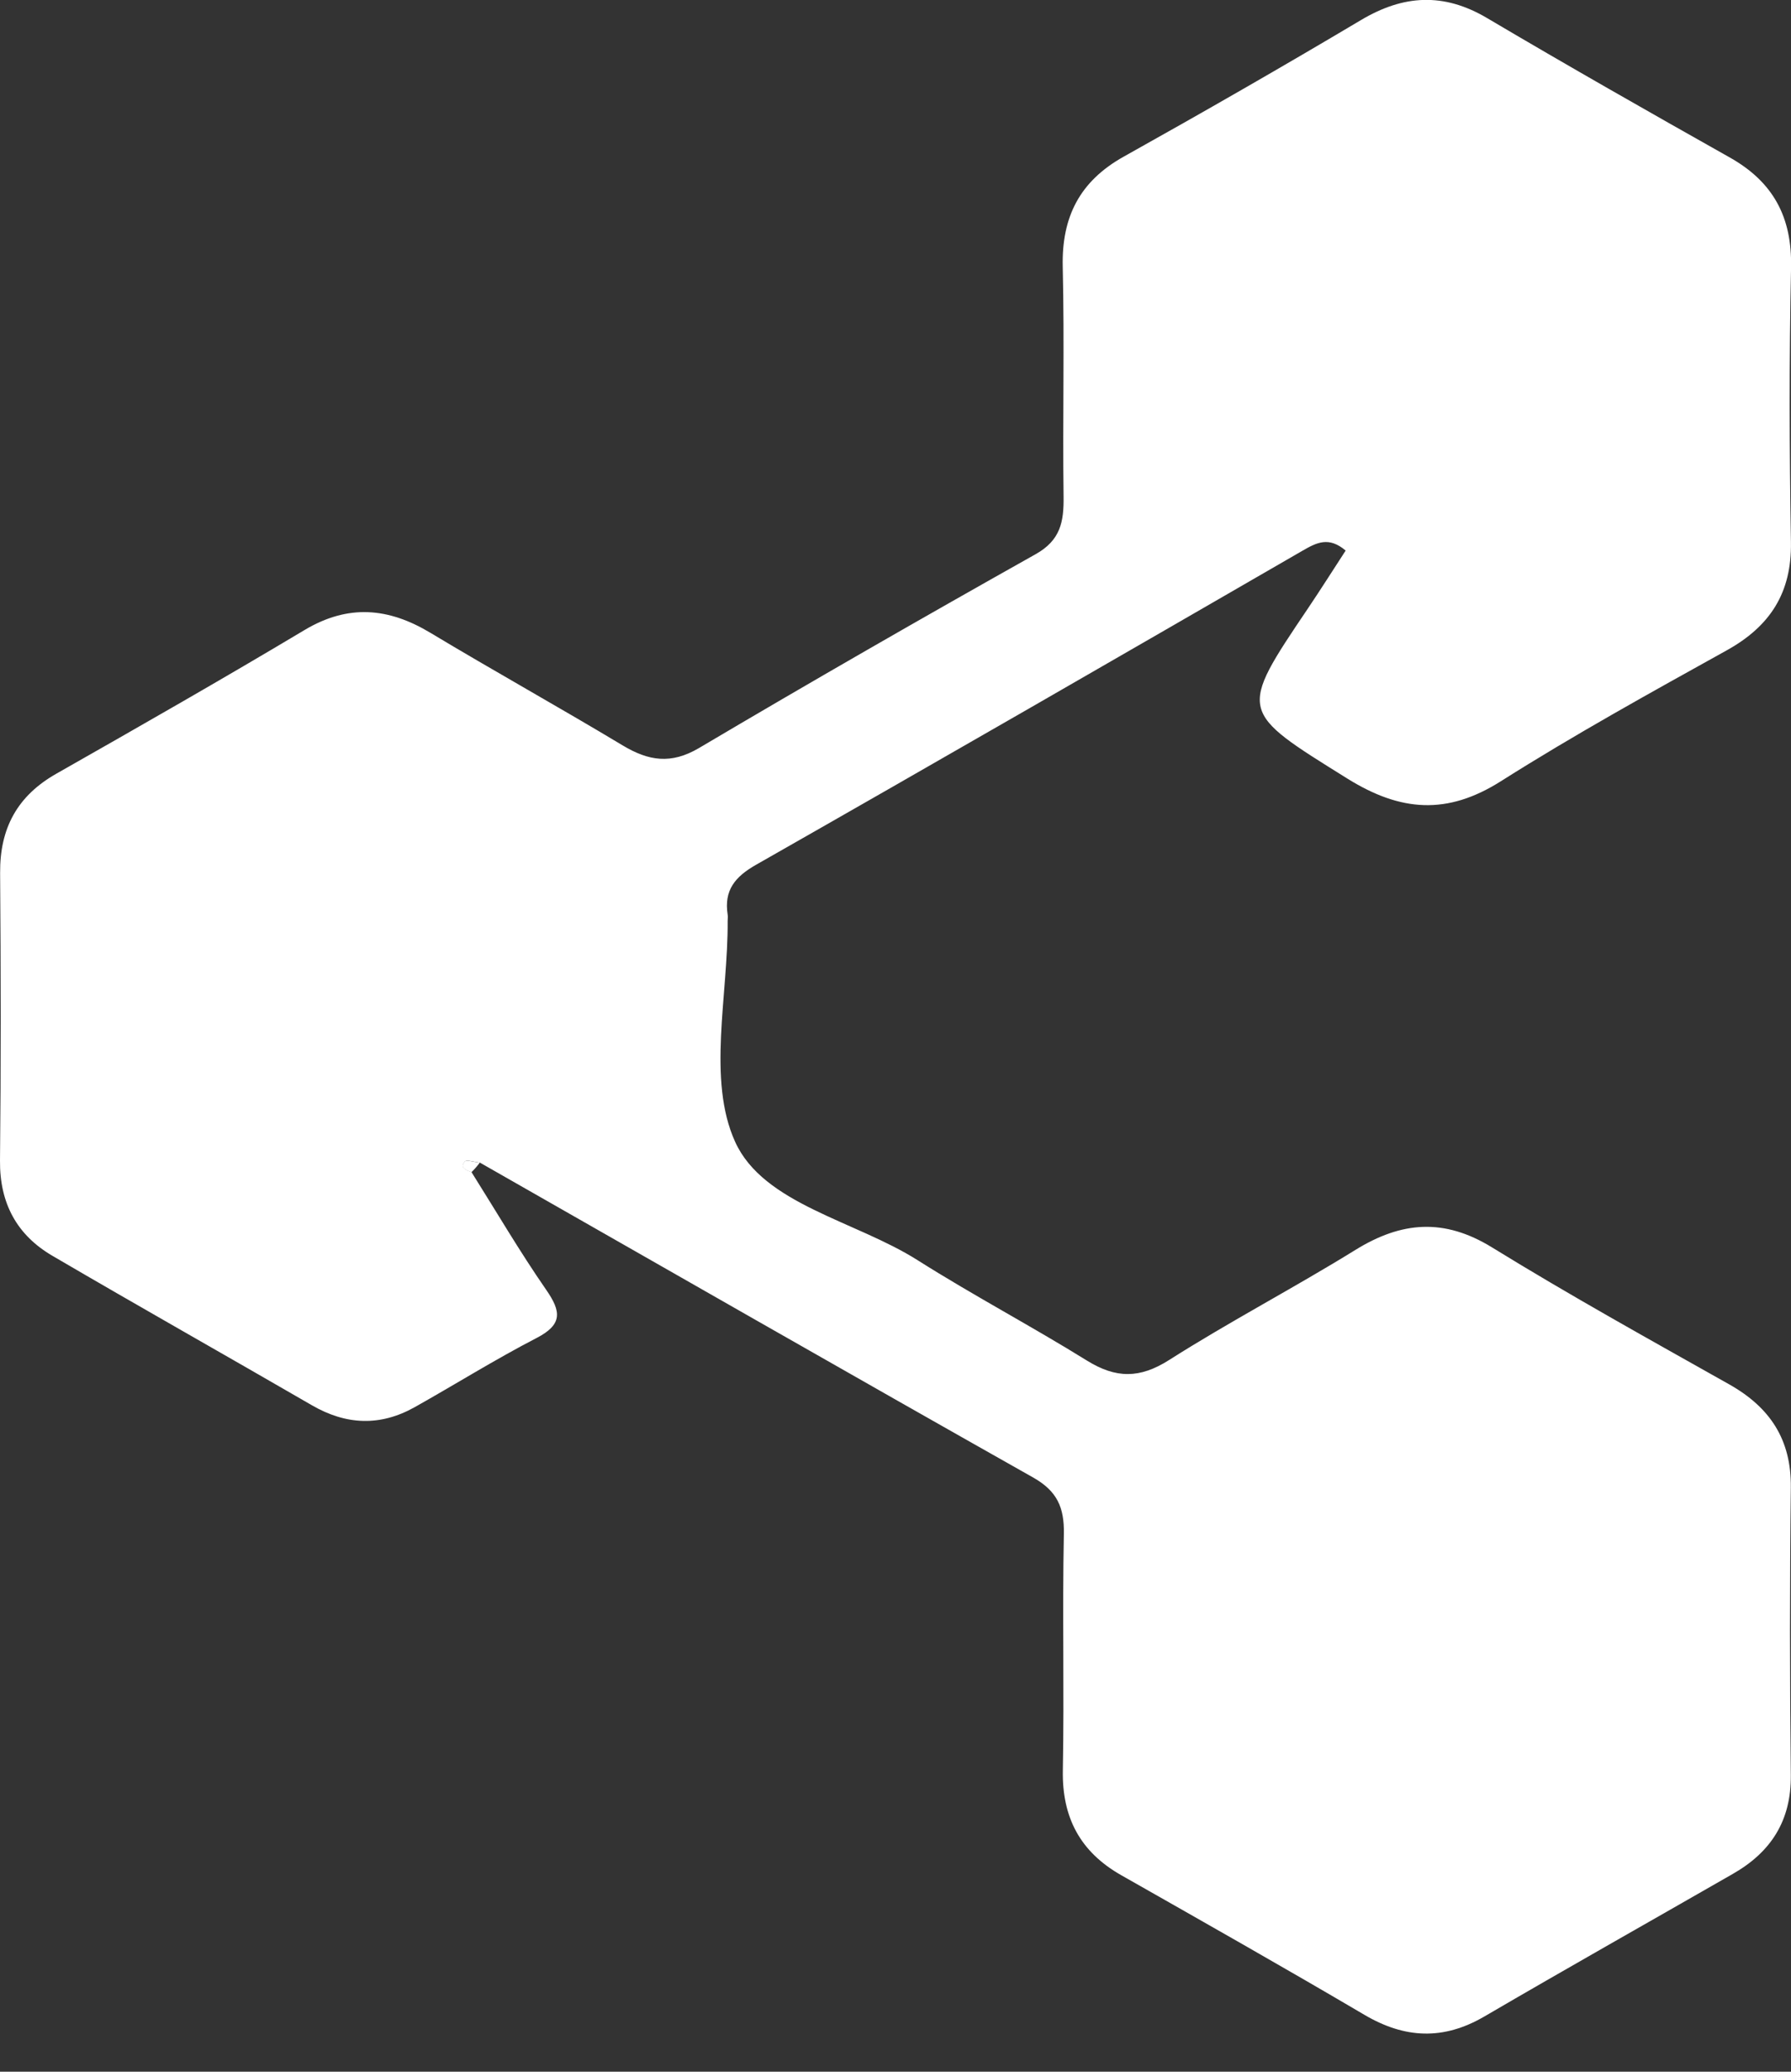 <svg width="32" height="37" viewBox="0 0 32 37" fill="none" xmlns="http://www.w3.org/2000/svg">
<rect x="0" y="0" width="32" height="37" fill="#333333" stroke="none"/>
<g clipPath="url(#clip0_7019_4112)">
<path d="M8.424 20.933C8.866 21.635 9.286 22.353 9.758 23.034C10.028 23.423 10.055 23.654 9.587 23.896C8.846 24.279 8.137 24.723 7.41 25.131C6.795 25.476 6.186 25.452 5.574 25.098C4.031 24.205 2.478 23.33 0.94 22.43C0.301 22.058 -0.007 21.49 0 20.727C0.018 19.016 0.015 17.303 0.002 15.591C-0.004 14.793 0.308 14.213 1.01 13.816C2.494 12.973 3.977 12.127 5.443 11.251C6.221 10.787 6.939 10.851 7.689 11.301C8.827 11.985 9.988 12.629 11.126 13.313C11.588 13.59 11.988 13.655 12.49 13.359C14.481 12.181 16.486 11.03 18.503 9.898C18.95 9.648 19.009 9.316 19.003 8.87C18.985 7.501 19.02 6.13 18.988 4.761C18.968 3.872 19.293 3.236 20.077 2.798C21.5 2.003 22.917 1.191 24.319 0.357C25.078 -0.094 25.794 -0.135 26.567 0.321C28.003 1.17 29.454 1.995 30.907 2.813C31.683 3.25 32.02 3.878 32.001 4.775C31.966 6.411 31.971 8.047 31.999 9.683C32.014 10.585 31.628 11.184 30.853 11.614C29.493 12.369 28.13 13.121 26.817 13.952C25.854 14.562 25.022 14.495 24.075 13.906C22.133 12.695 22.114 12.727 23.376 10.856C23.605 10.516 23.824 10.169 24.043 9.833C23.743 9.578 23.526 9.689 23.278 9.832C20.028 11.71 16.775 13.586 13.511 15.443C13.13 15.659 12.934 15.901 13.001 16.334C13.007 16.372 13.001 16.41 13.001 16.449C13.01 17.779 12.632 19.287 13.135 20.393C13.64 21.506 15.279 21.801 16.391 22.504C17.385 23.133 18.426 23.682 19.425 24.302C19.939 24.619 20.363 24.623 20.887 24.29C21.975 23.599 23.12 23.001 24.217 22.323C25.04 21.814 25.801 21.75 26.66 22.279C28.048 23.134 29.475 23.924 30.896 24.724C31.624 25.134 32.007 25.709 31.997 26.567C31.977 28.278 31.978 29.991 31.997 31.703C32.005 32.517 31.642 33.077 30.962 33.466C29.482 34.315 27.995 35.153 26.522 36.013C25.788 36.441 25.1 36.409 24.377 35.983C22.938 35.136 21.484 34.314 20.033 33.49C19.3 33.074 18.974 32.46 18.99 31.615C19.016 30.207 18.98 28.798 19.008 27.392C19.017 26.922 18.887 26.63 18.462 26.389C15.159 24.526 11.869 22.641 8.575 20.764C8.481 20.755 8.333 20.705 8.303 20.745C8.214 20.86 8.333 20.901 8.428 20.932L8.424 20.933Z" fill="white"/>
<path d="M8.424 20.933C8.33 20.902 8.211 20.862 8.3 20.746C8.33 20.706 8.478 20.756 8.572 20.765C8.527 20.825 8.479 20.881 8.425 20.933H8.424Z" fill="white"/>
</g>
<defs>
<clipPath id="clip0_7019_4112">
<rect width="32" height="36.32" fill="white"/>
</clipPath>
</defs>
</svg>
